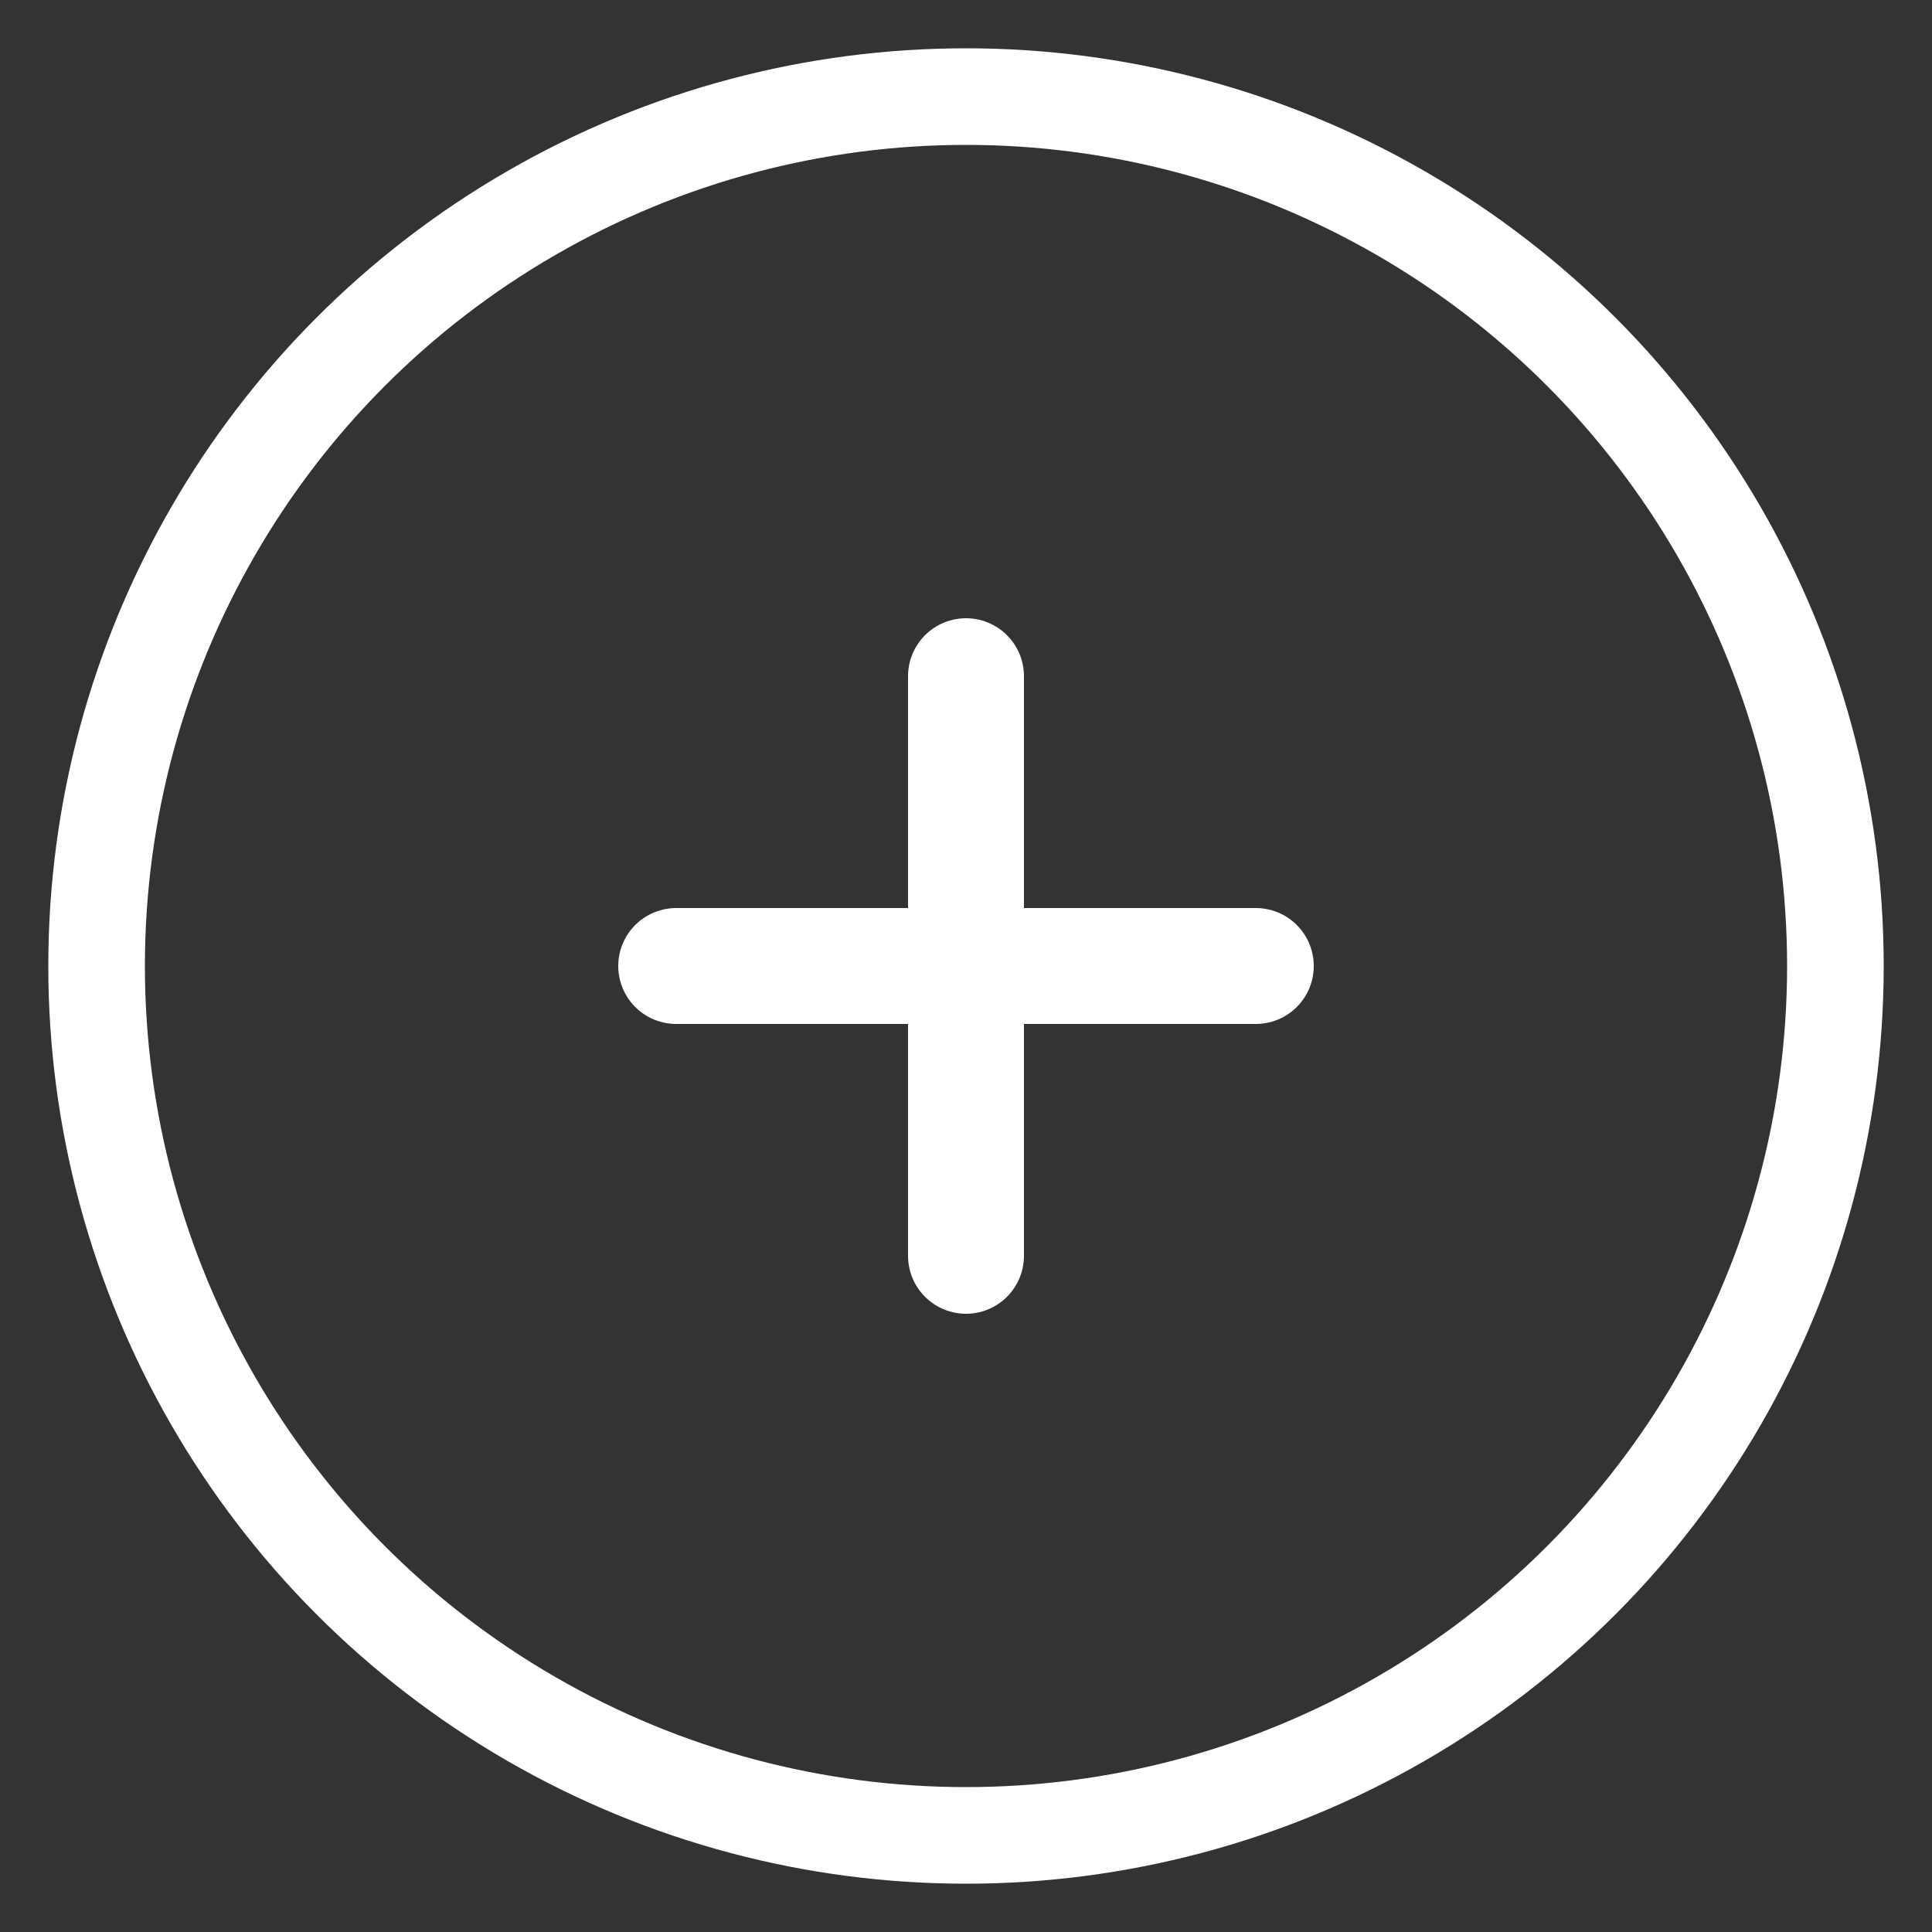 <svg width="200" height="200" viewBox="0 0 200 200" xmlns="http://www.w3.org/2000/svg">
  <rect x="0" y="0" width="200" height="200" fill="#333333" stroke="none"/>
  <!-- 外側の円（線を白色に） -->
  <circle cx="100" cy="100" r="90" fill="none" stroke="white" stroke-width="10"/>

  <!-- 中央のプラス記号（少し大きく） -->
  <line x1="100" y1="70" x2="100" y2="130" stroke="white" stroke-width="12" stroke-linecap="round"/>
  <line x1="70" y1="100" x2="130" y2="100" stroke="white" stroke-width="12" stroke-linecap="round"/>
</svg>

